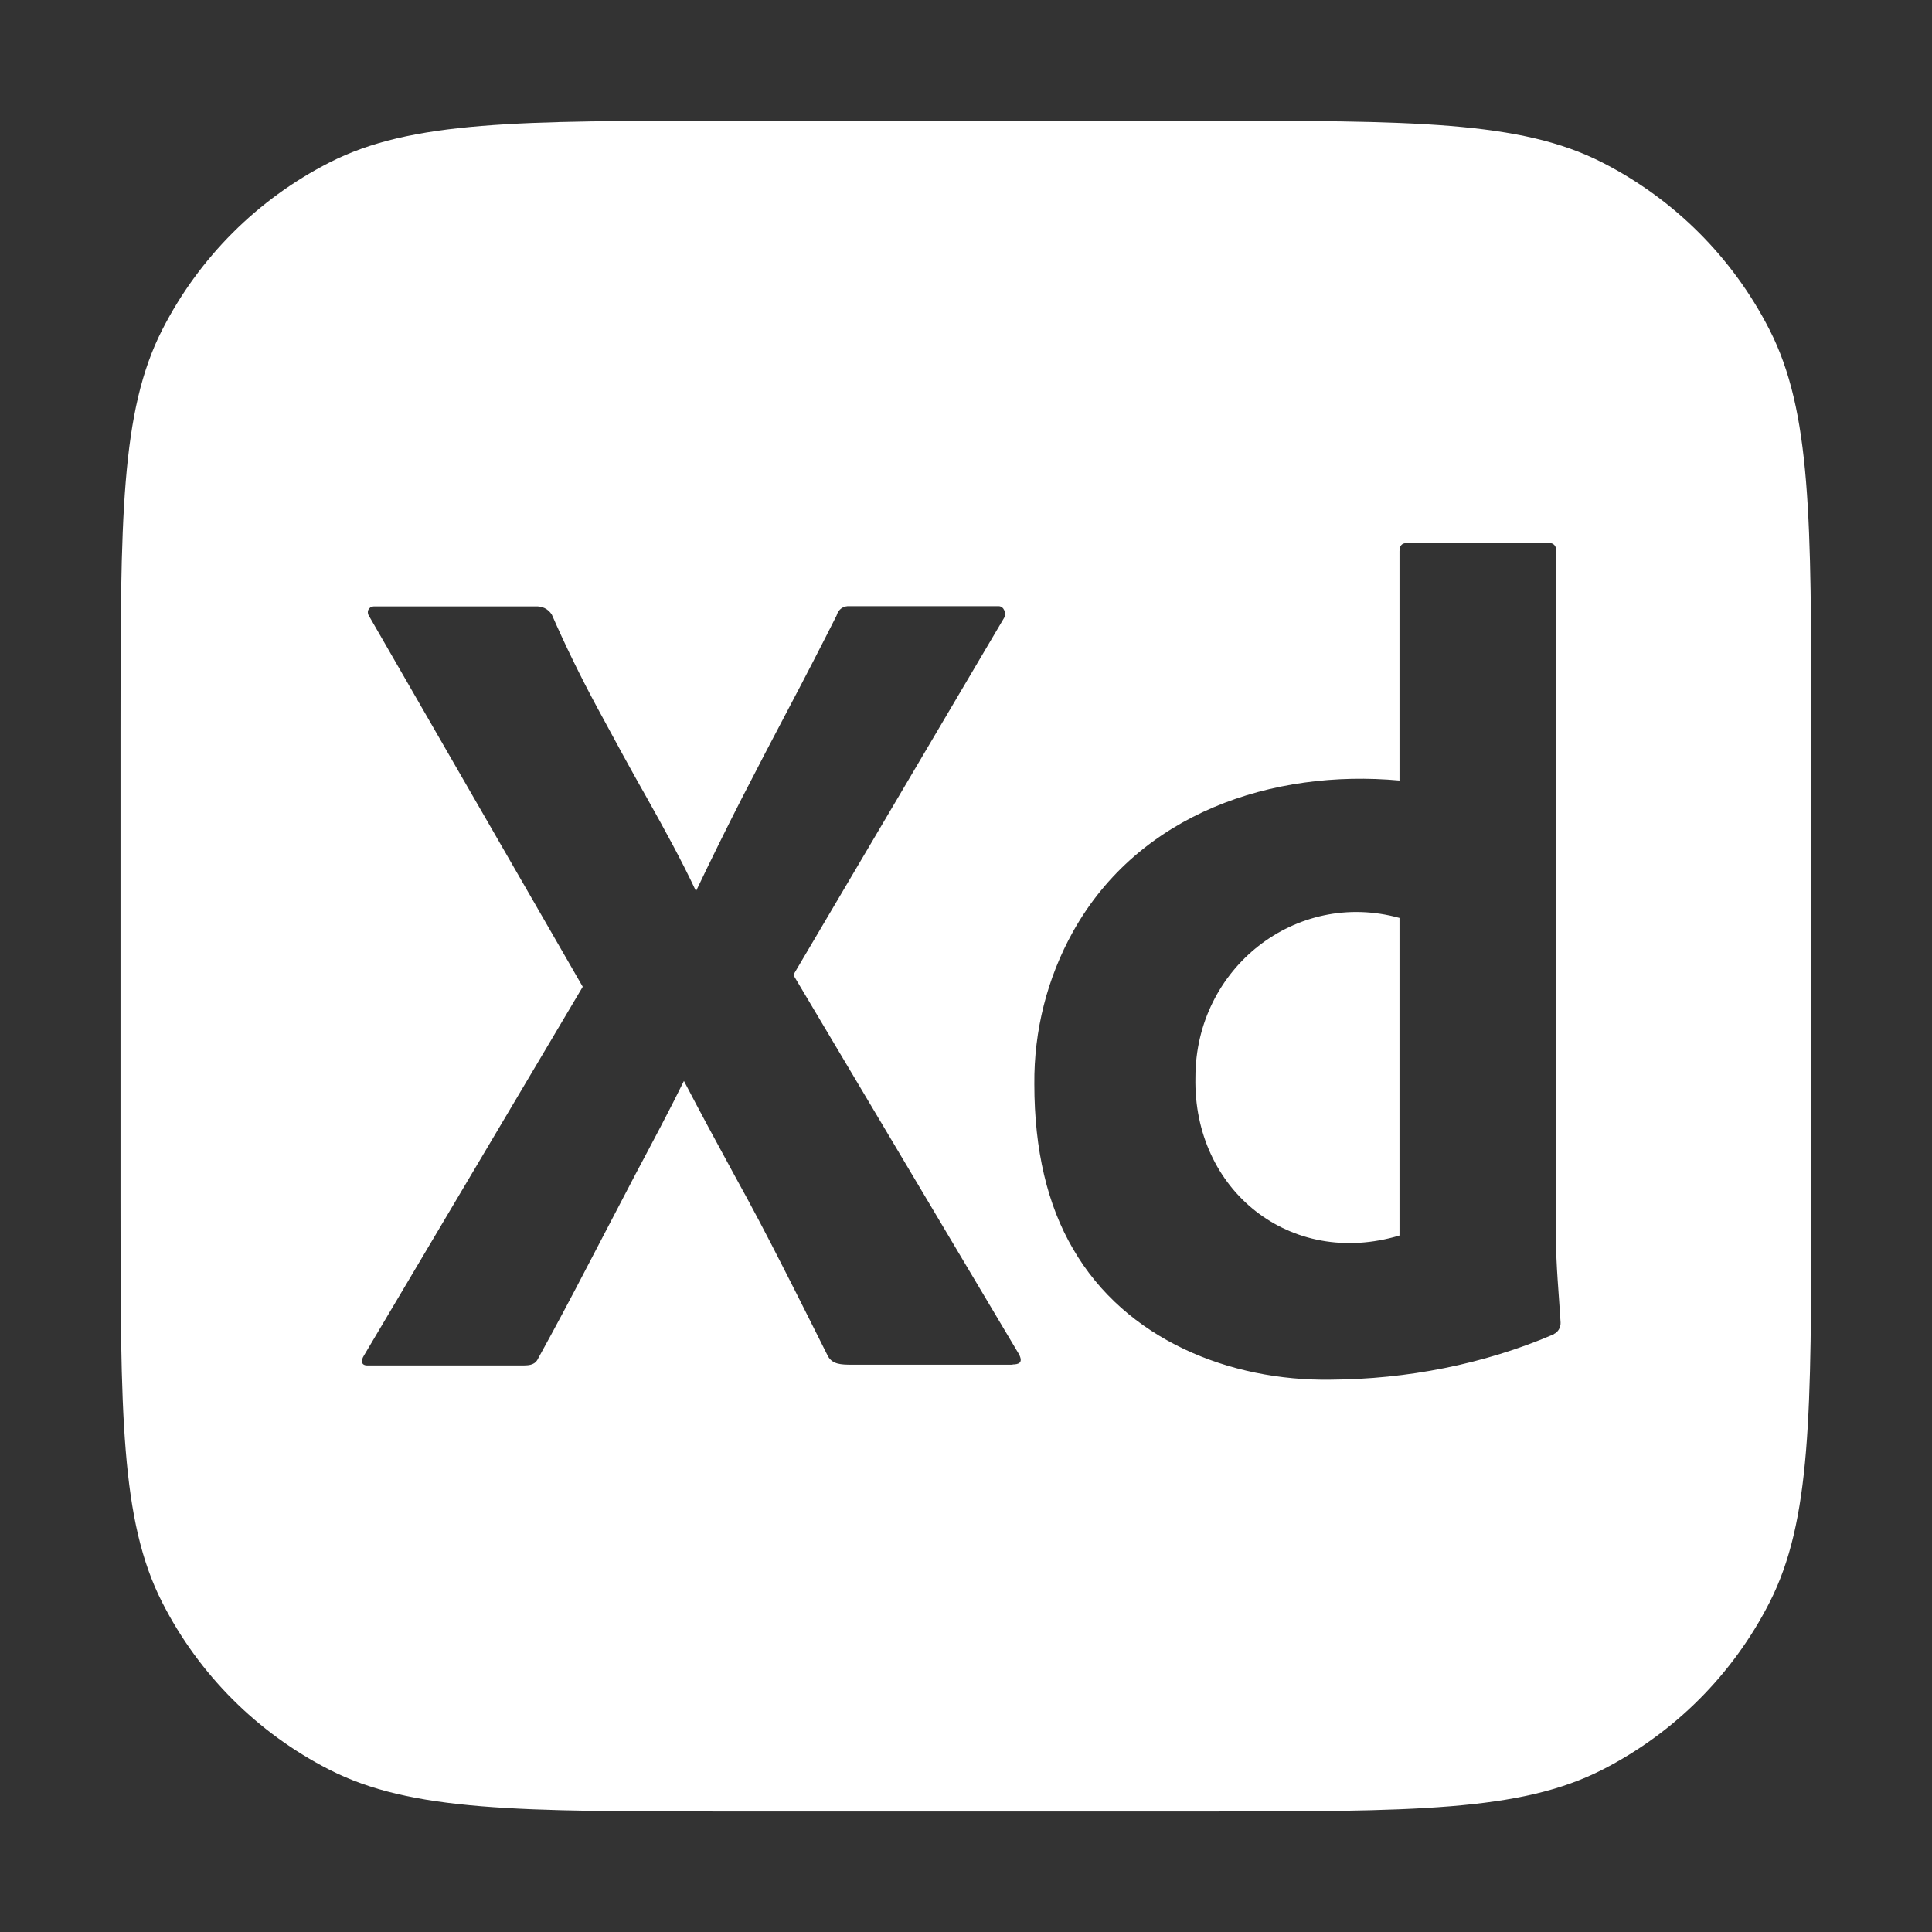 <svg xmlns="http://www.w3.org/2000/svg" id="Layer_1" data-name="Layer 1" viewBox="0 0 800 800"><rect x="0" y="0" width="800" height="800" fill="#333333" stroke="none"/><defs><style>      .cls-1 {        fill: #fff;        stroke-width: 0px;      }    </style></defs><path class="cls-1" d="M732.7,136.5c-15.2-29.8-39.4-54-69.2-69.2-33.9-17.3-78.2-17.3-166.9-17.3h-193.3c-88.7,0-133,0-166.9,17.3-29.8,15.2-54,39.4-69.2,69.2-17.3,33.9-17.3,78.2-17.3,166.9v193.3c0,88.7,0,133,17.3,166.9,15.2,29.8,39.4,54,69.2,69.2,33.9,17.3,78.2,17.3,166.9,17.3h193.3c88.7,0,133,0,166.9-17.3,29.8-15.2,54-39.4,69.2-69.2,17.3-33.9,17.3-78.2,17.3-166.9v-193.3c0-88.7,0-133-17.3-166.9ZM419.5,565.1h-66.7c-4.7,0-8-.2-9.9-3.4-6.3-12.5-12.5-25-18.8-37.3-6.3-12.4-12.9-25-20-37.8-7-12.8-14-25.8-20.9-39-6.3,12.8-13.2,25.7-20,38.5-6.7,12.8-13.4,25.6-20,38.3-6.6,12.7-13.3,25.3-20.2,37.8-1.3,2.9-3.4,3.2-6.6,3.2h-64.3c-2.5,0-2.8-1.9-1.4-4.1l90.6-152.7-88.3-153.2c-1.6-2.2-.2-4.5,2.3-4.3h66.2c2.9-.2,5.4.9,7,3.4,5.6,12.8,11.9,25.7,18.8,38.5,6.9,12.8,13.8,25.5,20.9,38,7,12.5,14,25.2,20,38,6.3-13.2,12.6-26,19-38.5,6.4-12.5,13-25.1,19.7-37.8,6.7-12.7,13.2-25.3,19.5-37.8.8-2.7,2.8-4.1,5.6-3.9h61.5c2.3,0,3.3,3.2,2.3,4.8l-87.3,147.9,93.4,157c1.9,3.6,0,4.3-2.8,4.3ZM643.4,552.5c-29.2,12.5-60.9,18.6-92.5,18.8-41.4.6-84.8-16.4-106.6-54.2-10.6-18.1-16-40.9-16-68.2-.2-22.1,5.3-43.9,16-63.1,27.4-49.1,82.7-67.4,135.2-62.6v-94.9c0-2.2.9-3.4,2.8-3.4h59.2c1.6-.2,3,1.2,2.8,2.9v284.6c0,11.7,1.2,23.4,1.9,35.2.1,2-1,4-2.8,4.8Z"></path><path class="cls-1" d="M495,446.1c-1,46.8,39.3,79.1,84.5,65.5v-131.5c-42.9-11.9-84.5,20.8-84.5,66Z"></path></svg>
